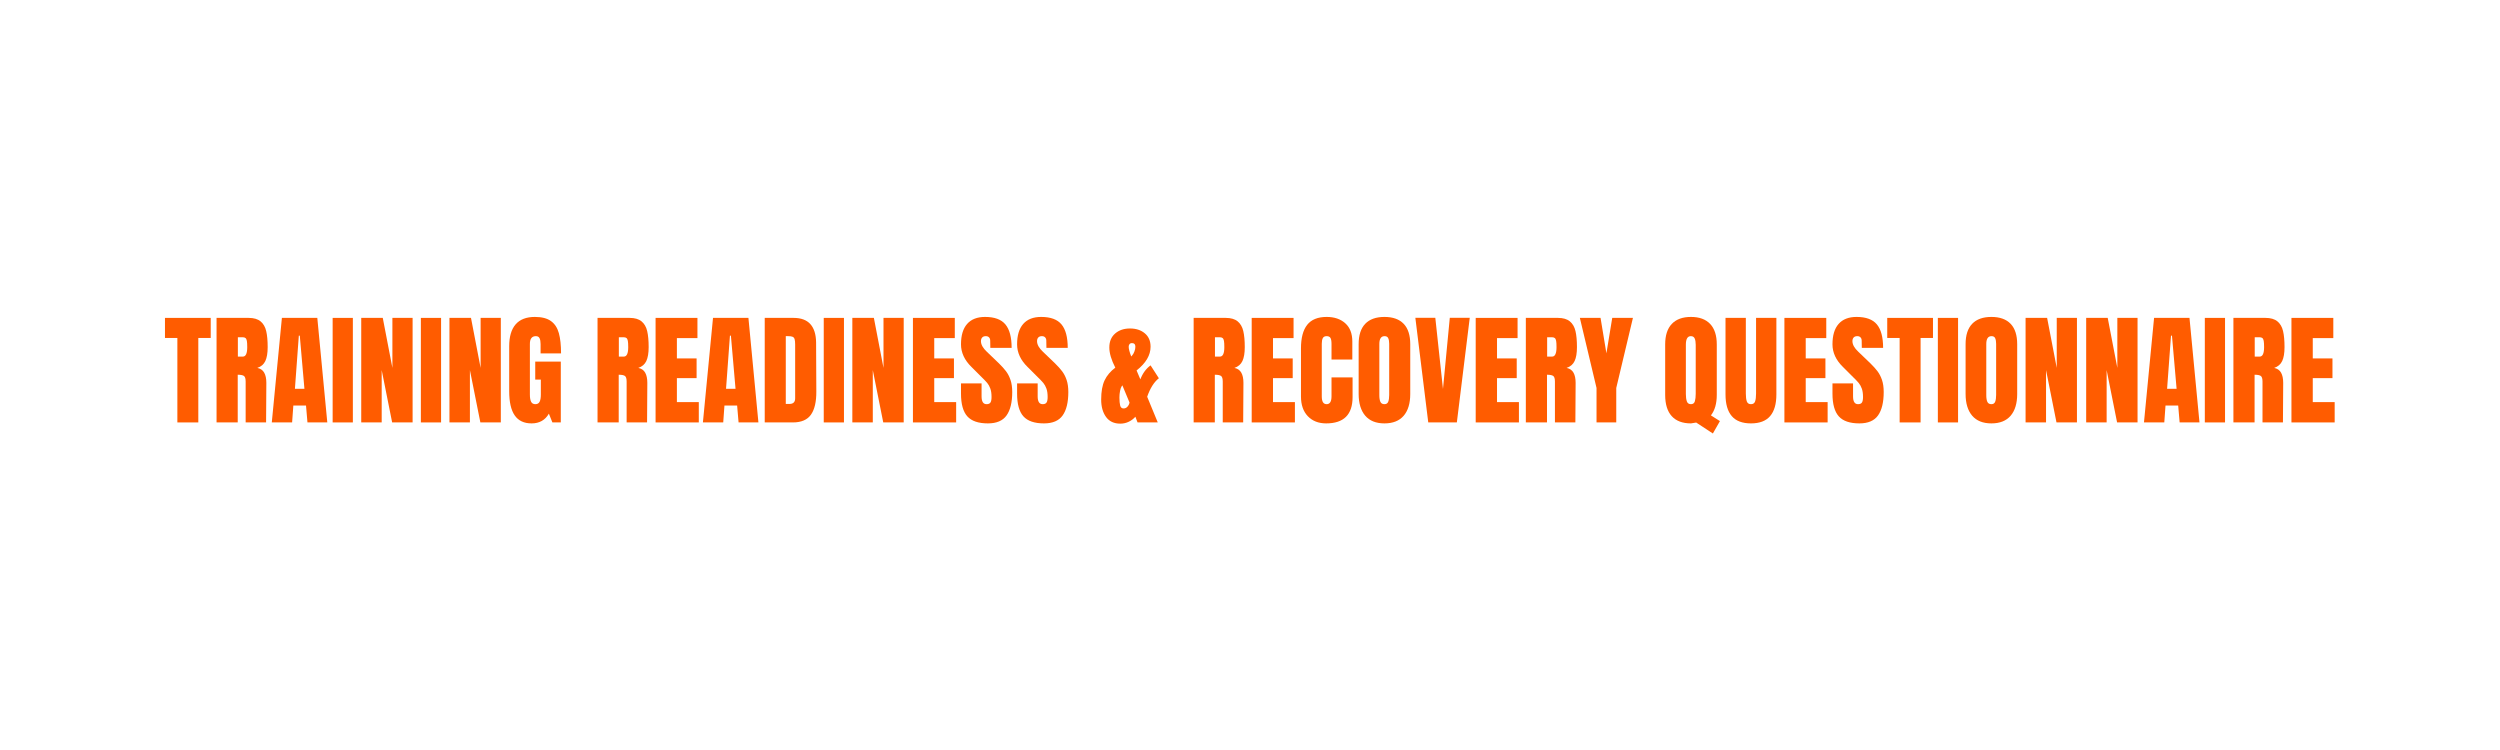 <svg version="1.0" preserveAspectRatio="xMidYMid meet" height="680" viewBox="0 0 1700.88 510" zoomAndPan="magnify" width="2268" xmlns:xlink="http://www.w3.org/1999/xlink" xmlns="http://www.w3.org/2000/svg"><defs><g></g></defs><g fill-opacity="1" fill="#ff5c00"><g transform="translate(111.357, 287.421)"><g><path d="M 9.266 0 L 9.266 -57.469 L 0.828 -57.469 L 0.828 -71.125 L 31.953 -71.125 L 31.953 -57.469 L 23.516 -57.469 L 23.516 0 Z M 9.266 0"></path></g></g></g><g fill-opacity="1" fill="#ff5c00"><g transform="translate(144.143, 287.421)"><g><path d="M 3.141 -71.125 L 25 -71.125 C 28.477 -71.125 31.172 -70.336 33.078 -68.766 C 34.984 -67.191 36.266 -64.984 36.922 -62.141 C 37.586 -59.297 37.922 -55.664 37.922 -51.25 C 37.922 -47.219 37.395 -44.07 36.344 -41.812 C 35.301 -39.551 33.484 -37.977 30.891 -37.094 C 33.035 -36.656 34.594 -35.578 35.562 -33.859 C 36.531 -32.148 37.016 -29.832 37.016 -26.906 L 36.844 0 L 22.938 0 L 22.938 -27.812 C 22.938 -29.801 22.547 -31.07 21.766 -31.625 C 20.992 -32.176 19.586 -32.453 17.547 -32.453 L 17.547 0 L 3.141 0 Z M 21.031 -44.797 C 23.02 -44.797 24.016 -46.945 24.016 -51.25 C 24.016 -53.125 23.93 -54.531 23.766 -55.469 C 23.598 -56.406 23.289 -57.051 22.844 -57.406 C 22.406 -57.77 21.773 -57.953 20.953 -57.953 L 17.641 -57.953 L 17.641 -44.797 Z M 21.031 -44.797"></path></g></g></g><g fill-opacity="1" fill="#ff5c00"><g transform="translate(183.634, 287.421)"><g><path d="M 1.234 0 L 8.109 -71.125 L 32.203 -71.125 L 39 0 L 25.5 0 L 24.516 -11.516 L 15.891 -11.516 L 15.062 0 Z M 16.969 -22.859 L 23.438 -22.859 L 20.281 -59.031 L 19.625 -59.031 Z M 16.969 -22.859"></path></g></g></g><g fill-opacity="1" fill="#ff5c00"><g transform="translate(223.788, 287.421)"><g><path d="M 2.484 0 L 2.484 -71.125 L 16.234 -71.125 L 16.234 0 Z M 2.484 0"></path></g></g></g><g fill-opacity="1" fill="#ff5c00"><g transform="translate(242.582, 287.421)"><g><path d="M 3.141 0 L 3.141 -71.125 L 17.797 -71.125 L 24.344 -37.094 L 24.344 -71.125 L 38.094 -71.125 L 38.094 0 L 24.172 0 L 17.062 -35.609 L 17.062 0 Z M 3.141 0"></path></g></g></g><g fill-opacity="1" fill="#ff5c00"><g transform="translate(283.812, 287.421)"><g><path d="M 2.484 0 L 2.484 -71.125 L 16.234 -71.125 L 16.234 0 Z M 2.484 0"></path></g></g></g><g fill-opacity="1" fill="#ff5c00"><g transform="translate(302.605, 287.421)"><g><path d="M 3.141 0 L 3.141 -71.125 L 17.797 -71.125 L 24.344 -37.094 L 24.344 -71.125 L 38.094 -71.125 L 38.094 0 L 24.172 0 L 17.062 -35.609 L 17.062 0 Z M 3.141 0"></path></g></g></g><g fill-opacity="1" fill="#ff5c00"><g transform="translate(343.835, 287.421)"><g><path d="M 17.797 0.656 C 12.66 0.656 8.836 -1.148 6.328 -4.766 C 3.816 -8.379 2.562 -13.859 2.562 -21.203 L 2.562 -51.828 C 2.562 -58.398 4.023 -63.367 6.953 -66.734 C 9.879 -70.098 14.238 -71.781 20.031 -71.781 C 24.727 -71.781 28.375 -70.844 30.969 -68.969 C 33.562 -67.094 35.352 -64.359 36.344 -60.766 C 37.344 -57.18 37.844 -52.578 37.844 -46.953 L 23.922 -46.953 L 23.922 -53.328 C 23.922 -55.035 23.688 -56.359 23.219 -57.297 C 22.75 -58.234 21.91 -58.703 20.703 -58.703 C 17.992 -58.703 16.641 -56.938 16.641 -53.406 L 16.641 -18.953 C 16.641 -16.805 16.914 -15.18 17.469 -14.078 C 18.02 -12.973 18.988 -12.422 20.375 -12.422 C 21.75 -12.422 22.711 -12.973 23.266 -14.078 C 23.816 -15.18 24.094 -16.805 24.094 -18.953 L 24.094 -29.141 L 20.281 -29.141 L 20.281 -41.391 L 37.672 -41.391 L 37.672 0 L 31.953 0 L 29.562 -5.969 C 27.02 -1.551 23.098 0.656 17.797 0.656 Z M 17.797 0.656"></path></g></g></g><g fill-opacity="1" fill="#ff5c00"><g transform="translate(383.989, 287.421)"><g></g></g></g><g fill-opacity="1" fill="#ff5c00"><g transform="translate(403.363, 287.421)"><g><path d="M 3.141 -71.125 L 25 -71.125 C 28.477 -71.125 31.172 -70.336 33.078 -68.766 C 34.984 -67.191 36.266 -64.984 36.922 -62.141 C 37.586 -59.297 37.922 -55.664 37.922 -51.25 C 37.922 -47.219 37.395 -44.07 36.344 -41.812 C 35.301 -39.551 33.484 -37.977 30.891 -37.094 C 33.035 -36.656 34.594 -35.578 35.562 -33.859 C 36.531 -32.148 37.016 -29.832 37.016 -26.906 L 36.844 0 L 22.938 0 L 22.938 -27.812 C 22.938 -29.801 22.547 -31.07 21.766 -31.625 C 20.992 -32.176 19.586 -32.453 17.547 -32.453 L 17.547 0 L 3.141 0 Z M 21.031 -44.797 C 23.02 -44.797 24.016 -46.945 24.016 -51.25 C 24.016 -53.125 23.93 -54.531 23.766 -55.469 C 23.598 -56.406 23.289 -57.051 22.844 -57.406 C 22.406 -57.77 21.773 -57.953 20.953 -57.953 L 17.641 -57.953 L 17.641 -44.797 Z M 21.031 -44.797"></path></g></g></g><g fill-opacity="1" fill="#ff5c00"><g transform="translate(442.854, 287.421)"><g><path d="M 3.141 0 L 3.141 -71.125 L 31.625 -71.125 L 31.625 -57.375 L 17.641 -57.375 L 17.641 -43.547 L 31.047 -43.547 L 31.047 -30.141 L 17.641 -30.141 L 17.641 -13.828 L 32.547 -13.828 L 32.547 0 Z M 3.141 0"></path></g></g></g><g fill-opacity="1" fill="#ff5c00"><g transform="translate(476.964, 287.421)"><g><path d="M 1.234 0 L 8.109 -71.125 L 32.203 -71.125 L 39 0 L 25.5 0 L 24.516 -11.516 L 15.891 -11.516 L 15.062 0 Z M 16.969 -22.859 L 23.438 -22.859 L 20.281 -59.031 L 19.625 -59.031 Z M 16.969 -22.859"></path></g></g></g><g fill-opacity="1" fill="#ff5c00"><g transform="translate(517.118, 287.421)"><g><path d="M 3.141 -71.125 L 22.766 -71.125 C 27.848 -71.125 31.656 -69.711 34.188 -66.891 C 36.727 -64.078 38.031 -59.91 38.094 -54.391 L 38.25 -21.109 C 38.301 -14.098 37.086 -8.828 34.609 -5.297 C 32.129 -1.766 28.016 0 22.266 0 L 3.141 0 Z M 19.953 -12.578 C 22.547 -12.578 23.844 -13.848 23.844 -16.391 L 23.844 -53.078 C 23.844 -54.672 23.719 -55.867 23.469 -56.672 C 23.219 -57.473 22.758 -58.008 22.094 -58.281 C 21.438 -58.562 20.422 -58.703 19.047 -58.703 L 17.469 -58.703 L 17.469 -12.578 Z M 19.953 -12.578"></path></g></g></g><g fill-opacity="1" fill="#ff5c00"><g transform="translate(557.934, 287.421)"><g><path d="M 2.484 0 L 2.484 -71.125 L 16.234 -71.125 L 16.234 0 Z M 2.484 0"></path></g></g></g><g fill-opacity="1" fill="#ff5c00"><g transform="translate(576.728, 287.421)"><g><path d="M 3.141 0 L 3.141 -71.125 L 17.797 -71.125 L 24.344 -37.094 L 24.344 -71.125 L 38.094 -71.125 L 38.094 0 L 24.172 0 L 17.062 -35.609 L 17.062 0 Z M 3.141 0"></path></g></g></g><g fill-opacity="1" fill="#ff5c00"><g transform="translate(617.958, 287.421)"><g><path d="M 3.141 0 L 3.141 -71.125 L 31.625 -71.125 L 31.625 -57.375 L 17.641 -57.375 L 17.641 -43.547 L 31.047 -43.547 L 31.047 -30.141 L 17.641 -30.141 L 17.641 -13.828 L 32.547 -13.828 L 32.547 0 Z M 3.141 0"></path></g></g></g><g fill-opacity="1" fill="#ff5c00"><g transform="translate(652.068, 287.421)"><g><path d="M 20.031 0.656 C 13.57 0.656 8.906 -0.941 6.031 -4.141 C 3.164 -7.336 1.734 -12.5 1.734 -19.625 L 1.734 -26.578 L 15.734 -26.578 L 15.734 -17.719 C 15.734 -14.188 16.863 -12.422 19.125 -12.422 C 20.395 -12.422 21.273 -12.789 21.766 -13.531 C 22.266 -14.281 22.516 -15.535 22.516 -17.297 C 22.516 -19.617 22.238 -21.535 21.688 -23.047 C 21.133 -24.566 20.43 -25.836 19.578 -26.859 C 18.723 -27.891 17.191 -29.477 14.984 -31.625 L 8.859 -37.75 C 4.109 -42.383 1.734 -47.52 1.734 -53.156 C 1.734 -59.227 3.125 -63.848 5.906 -67.016 C 8.695 -70.191 12.77 -71.781 18.125 -71.781 C 24.531 -71.781 29.141 -70.082 31.953 -66.688 C 34.773 -63.289 36.188 -57.977 36.188 -50.75 L 21.688 -50.75 L 21.609 -55.641 C 21.609 -56.578 21.344 -57.32 20.812 -57.875 C 20.289 -58.426 19.562 -58.703 18.625 -58.703 C 17.52 -58.703 16.691 -58.395 16.141 -57.781 C 15.586 -57.176 15.312 -56.352 15.312 -55.312 C 15.312 -52.988 16.641 -50.586 19.297 -48.109 L 27.578 -40.156 C 29.504 -38.281 31.102 -36.5 32.375 -34.812 C 33.645 -33.133 34.664 -31.148 35.438 -28.859 C 36.207 -26.566 36.594 -23.848 36.594 -20.703 C 36.594 -13.691 35.305 -8.379 32.734 -4.766 C 30.172 -1.148 25.938 0.656 20.031 0.656 Z M 20.031 0.656"></path></g></g></g><g fill-opacity="1" fill="#ff5c00"><g transform="translate(690.235, 287.421)"><g><path d="M 20.031 0.656 C 13.57 0.656 8.906 -0.941 6.031 -4.141 C 3.164 -7.336 1.734 -12.5 1.734 -19.625 L 1.734 -26.578 L 15.734 -26.578 L 15.734 -17.719 C 15.734 -14.188 16.863 -12.422 19.125 -12.422 C 20.395 -12.422 21.273 -12.789 21.766 -13.531 C 22.266 -14.281 22.516 -15.535 22.516 -17.297 C 22.516 -19.617 22.238 -21.535 21.688 -23.047 C 21.133 -24.566 20.43 -25.836 19.578 -26.859 C 18.723 -27.891 17.191 -29.477 14.984 -31.625 L 8.859 -37.75 C 4.109 -42.383 1.734 -47.52 1.734 -53.156 C 1.734 -59.227 3.125 -63.848 5.906 -67.016 C 8.695 -70.191 12.77 -71.781 18.125 -71.781 C 24.531 -71.781 29.141 -70.082 31.953 -66.688 C 34.773 -63.289 36.188 -57.977 36.188 -50.75 L 21.688 -50.75 L 21.609 -55.641 C 21.609 -56.578 21.344 -57.32 20.812 -57.875 C 20.289 -58.426 19.562 -58.703 18.625 -58.703 C 17.52 -58.703 16.691 -58.395 16.141 -57.781 C 15.586 -57.176 15.312 -56.352 15.312 -55.312 C 15.312 -52.988 16.641 -50.586 19.297 -48.109 L 27.578 -40.156 C 29.504 -38.281 31.102 -36.5 32.375 -34.812 C 33.645 -33.133 34.664 -31.148 35.438 -28.859 C 36.207 -26.566 36.594 -23.848 36.594 -20.703 C 36.594 -13.691 35.305 -8.379 32.734 -4.766 C 30.172 -1.148 25.938 0.656 20.031 0.656 Z M 20.031 0.656"></path></g></g></g><g fill-opacity="1" fill="#ff5c00"><g transform="translate(728.402, 287.421)"><g></g></g></g><g fill-opacity="1" fill="#ff5c00"><g transform="translate(747.775, 287.421)"><g><path d="M 14.406 0.828 C 10.156 0.828 6.926 -0.688 4.719 -3.719 C 2.508 -6.758 1.406 -10.707 1.406 -15.562 C 1.406 -20.977 2.176 -25.328 3.719 -28.609 C 5.27 -31.891 7.703 -34.773 11.016 -37.266 C 8.305 -42.555 6.953 -47.133 6.953 -51 C 6.953 -55.031 8.266 -58.191 10.891 -60.484 C 13.516 -62.773 16.895 -63.922 21.031 -63.922 C 25.113 -63.922 28.461 -62.828 31.078 -60.641 C 33.703 -58.461 35.016 -55.414 35.016 -51.5 C 35.016 -45.758 31.844 -40.379 25.5 -35.359 L 28.062 -29.312 C 29.613 -33.395 31.93 -36.566 35.016 -38.828 L 40.656 -30.062 C 37.395 -27.52 34.742 -23.32 32.703 -17.469 L 39.906 0 L 26.156 0 L 24.672 -3.891 C 23.516 -2.516 22.035 -1.383 20.234 -0.5 C 18.441 0.383 16.5 0.828 14.406 0.828 Z M 22.516 -45.625 C 23.066 -46.227 23.562 -47.094 24 -48.219 C 24.445 -49.352 24.672 -50.445 24.672 -51.5 C 24.672 -53.156 23.867 -53.984 22.266 -53.984 C 21.609 -53.984 21.086 -53.75 20.703 -53.281 C 20.316 -52.812 20.125 -52.219 20.125 -51.5 C 20.125 -50.062 20.703 -47.852 21.859 -44.875 Z M 16.641 -9.516 C 17.691 -9.516 18.578 -9.914 19.297 -10.719 C 20.016 -11.52 20.484 -12.445 20.703 -13.5 L 15.812 -25.25 L 15.312 -24.516 C 14.875 -23.848 14.516 -22.797 14.234 -21.359 C 13.961 -19.922 13.828 -18.516 13.828 -17.141 L 13.828 -16.719 C 13.828 -14.57 13.992 -12.832 14.328 -11.5 C 14.66 -10.176 15.43 -9.516 16.641 -9.516 Z M 16.641 -9.516"></path></g></g></g><g fill-opacity="1" fill="#ff5c00"><g transform="translate(789.585, 287.421)"><g></g></g></g><g fill-opacity="1" fill="#ff5c00"><g transform="translate(808.958, 287.421)"><g><path d="M 3.141 -71.125 L 25 -71.125 C 28.477 -71.125 31.172 -70.336 33.078 -68.766 C 34.984 -67.191 36.266 -64.984 36.922 -62.141 C 37.586 -59.297 37.922 -55.664 37.922 -51.25 C 37.922 -47.219 37.395 -44.07 36.344 -41.812 C 35.301 -39.551 33.484 -37.977 30.891 -37.094 C 33.035 -36.656 34.594 -35.578 35.562 -33.859 C 36.531 -32.148 37.016 -29.832 37.016 -26.906 L 36.844 0 L 22.938 0 L 22.938 -27.812 C 22.938 -29.801 22.547 -31.07 21.766 -31.625 C 20.992 -32.176 19.586 -32.453 17.547 -32.453 L 17.547 0 L 3.141 0 Z M 21.031 -44.797 C 23.02 -44.797 24.016 -46.945 24.016 -51.25 C 24.016 -53.125 23.93 -54.531 23.766 -55.469 C 23.598 -56.406 23.289 -57.051 22.844 -57.406 C 22.406 -57.77 21.773 -57.953 20.953 -57.953 L 17.641 -57.953 L 17.641 -44.797 Z M 21.031 -44.797"></path></g></g></g><g fill-opacity="1" fill="#ff5c00"><g transform="translate(848.449, 287.421)"><g><path d="M 3.141 0 L 3.141 -71.125 L 31.625 -71.125 L 31.625 -57.375 L 17.641 -57.375 L 17.641 -43.547 L 31.047 -43.547 L 31.047 -30.141 L 17.641 -30.141 L 17.641 -13.828 L 32.547 -13.828 L 32.547 0 Z M 3.141 0"></path></g></g></g><g fill-opacity="1" fill="#ff5c00"><g transform="translate(882.559, 287.421)"><g><path d="M 19.703 0.656 C 14.516 0.656 10.359 -0.969 7.234 -4.219 C 4.117 -7.477 2.562 -11.953 2.562 -17.641 L 2.562 -50.422 C 2.562 -57.484 3.969 -62.805 6.781 -66.391 C 9.602 -69.984 14.02 -71.781 20.031 -71.781 C 25.281 -71.781 29.504 -70.344 32.703 -67.469 C 35.898 -64.602 37.5 -60.469 37.5 -55.062 L 37.5 -42.812 L 23.344 -42.812 L 23.344 -53.328 C 23.344 -55.367 23.094 -56.773 22.594 -57.547 C 22.102 -58.316 21.25 -58.703 20.031 -58.703 C 18.758 -58.703 17.891 -58.258 17.422 -57.375 C 16.953 -56.488 16.719 -55.191 16.719 -53.484 L 16.719 -17.797 C 16.719 -15.922 16.992 -14.555 17.547 -13.703 C 18.098 -12.848 18.926 -12.422 20.031 -12.422 C 22.238 -12.422 23.344 -14.211 23.344 -17.797 L 23.344 -30.641 L 37.672 -30.641 L 37.672 -17.219 C 37.672 -5.301 31.68 0.656 19.703 0.656 Z M 19.703 0.656"></path></g></g></g><g fill-opacity="1" fill="#ff5c00"><g transform="translate(921.802, 287.421)"><g><path d="M 20.125 0.656 C 14.383 0.656 10.02 -1.094 7.031 -4.594 C 4.051 -8.102 2.562 -13.031 2.562 -19.375 L 2.562 -53.234 C 2.562 -59.359 4.051 -63.977 7.031 -67.094 C 10.02 -70.219 14.383 -71.781 20.125 -71.781 C 25.863 -71.781 30.223 -70.219 33.203 -67.094 C 36.18 -63.977 37.672 -59.359 37.672 -53.234 L 37.672 -19.375 C 37.672 -12.969 36.18 -8.023 33.203 -4.547 C 30.223 -1.078 25.863 0.656 20.125 0.656 Z M 20.125 -12.422 C 21.395 -12.422 22.25 -12.973 22.688 -14.078 C 23.125 -15.18 23.344 -16.727 23.344 -18.719 L 23.344 -53.484 C 23.344 -55.035 23.133 -56.289 22.719 -57.25 C 22.312 -58.219 21.473 -58.703 20.203 -58.703 C 17.828 -58.703 16.641 -56.91 16.641 -53.328 L 16.641 -18.625 C 16.641 -16.582 16.883 -15.035 17.375 -13.984 C 17.875 -12.941 18.789 -12.422 20.125 -12.422 Z M 20.125 -12.422"></path></g></g></g><g fill-opacity="1" fill="#ff5c00"><g transform="translate(962.039, 287.421)"><g><path d="M 9.688 0 L 0.906 -71.203 L 14.484 -71.203 L 19.703 -22.766 L 24.344 -71.203 L 37.922 -71.203 L 29.141 0 Z M 9.688 0"></path></g></g></g><g fill-opacity="1" fill="#ff5c00"><g transform="translate(1000.868, 287.421)"><g><path d="M 3.141 0 L 3.141 -71.125 L 31.625 -71.125 L 31.625 -57.375 L 17.641 -57.375 L 17.641 -43.547 L 31.047 -43.547 L 31.047 -30.141 L 17.641 -30.141 L 17.641 -13.828 L 32.547 -13.828 L 32.547 0 Z M 3.141 0"></path></g></g></g><g fill-opacity="1" fill="#ff5c00"><g transform="translate(1034.978, 287.421)"><g><path d="M 3.141 -71.125 L 25 -71.125 C 28.477 -71.125 31.172 -70.336 33.078 -68.766 C 34.984 -67.191 36.266 -64.984 36.922 -62.141 C 37.586 -59.297 37.922 -55.664 37.922 -51.25 C 37.922 -47.219 37.395 -44.07 36.344 -41.812 C 35.301 -39.551 33.484 -37.977 30.891 -37.094 C 33.035 -36.656 34.594 -35.578 35.562 -33.859 C 36.531 -32.148 37.016 -29.832 37.016 -26.906 L 36.844 0 L 22.938 0 L 22.938 -27.812 C 22.938 -29.801 22.547 -31.07 21.766 -31.625 C 20.992 -32.176 19.586 -32.453 17.547 -32.453 L 17.547 0 L 3.141 0 Z M 21.031 -44.797 C 23.02 -44.797 24.016 -46.945 24.016 -51.25 C 24.016 -53.125 23.93 -54.531 23.766 -55.469 C 23.598 -56.406 23.289 -57.051 22.844 -57.406 C 22.406 -57.77 21.773 -57.953 20.953 -57.953 L 17.641 -57.953 L 17.641 -44.797 Z M 21.031 -44.797"></path></g></g></g><g fill-opacity="1" fill="#ff5c00"><g transform="translate(1074.47, 287.421)"><g><path d="M 11.75 0 L 11.75 -23.438 L 0.406 -71.125 L 14.484 -71.125 L 18.469 -47.031 L 22.438 -71.125 L 36.516 -71.125 L 25.172 -23.438 L 25.172 0 Z M 11.75 0"></path></g></g></g><g fill-opacity="1" fill="#ff5c00"><g transform="translate(1111.395, 287.421)"><g></g></g></g><g fill-opacity="1" fill="#ff5c00"><g transform="translate(1130.768, 287.421)"><g><path d="M 23.266 0.078 C 21.172 0.461 19.984 0.656 19.703 0.656 C 13.961 0.656 9.602 -0.984 6.625 -4.266 C 3.645 -7.547 2.156 -12.363 2.156 -18.719 L 2.156 -53.078 C 2.156 -59.203 3.656 -63.848 6.656 -67.016 C 9.664 -70.191 14.016 -71.781 19.703 -71.781 C 25.391 -71.781 29.738 -70.191 32.75 -67.016 C 35.758 -63.848 37.266 -59.203 37.266 -53.078 L 37.266 -18.719 C 37.266 -12.863 35.938 -8.223 33.281 -4.797 L 39.406 -0.906 L 34.609 7.531 Z M 19.703 -12.422 C 21.086 -12.422 21.973 -13.082 22.359 -14.406 C 22.742 -15.727 22.938 -17.441 22.938 -19.547 L 22.938 -52.828 C 22.938 -54.648 22.703 -56.082 22.234 -57.125 C 21.766 -58.176 20.895 -58.703 19.625 -58.703 C 17.363 -58.703 16.234 -56.77 16.234 -52.906 L 16.234 -19.297 C 16.234 -17.305 16.453 -15.66 16.891 -14.359 C 17.328 -13.066 18.266 -12.422 19.703 -12.422 Z M 19.703 -12.422"></path></g></g></g><g fill-opacity="1" fill="#ff5c00"><g transform="translate(1171.667, 287.421)"><g><path d="M 19.625 0.656 C 13.77 0.656 9.422 -0.992 6.578 -4.297 C 3.734 -7.609 2.312 -12.523 2.312 -19.047 L 2.312 -71.125 L 16.141 -71.125 L 16.141 -19.625 C 16.141 -17.363 16.359 -15.598 16.797 -14.328 C 17.242 -13.055 18.188 -12.422 19.625 -12.422 C 21.062 -12.422 22 -13.039 22.438 -14.281 C 22.875 -15.52 23.094 -17.301 23.094 -19.625 L 23.094 -71.125 L 36.922 -71.125 L 36.922 -19.047 C 36.922 -12.523 35.5 -7.609 32.656 -4.297 C 29.82 -0.992 25.477 0.656 19.625 0.656 Z M 19.625 0.656"></path></g></g></g><g fill-opacity="1" fill="#ff5c00"><g transform="translate(1210.91, 287.421)"><g><path d="M 3.141 0 L 3.141 -71.125 L 31.625 -71.125 L 31.625 -57.375 L 17.641 -57.375 L 17.641 -43.547 L 31.047 -43.547 L 31.047 -30.141 L 17.641 -30.141 L 17.641 -13.828 L 32.547 -13.828 L 32.547 0 Z M 3.141 0"></path></g></g></g><g fill-opacity="1" fill="#ff5c00"><g transform="translate(1245.02, 287.421)"><g><path d="M 20.031 0.656 C 13.57 0.656 8.906 -0.941 6.031 -4.141 C 3.164 -7.336 1.734 -12.5 1.734 -19.625 L 1.734 -26.578 L 15.734 -26.578 L 15.734 -17.719 C 15.734 -14.188 16.863 -12.422 19.125 -12.422 C 20.395 -12.422 21.273 -12.789 21.766 -13.531 C 22.266 -14.281 22.516 -15.535 22.516 -17.297 C 22.516 -19.617 22.238 -21.535 21.688 -23.047 C 21.133 -24.566 20.43 -25.836 19.578 -26.859 C 18.723 -27.891 17.191 -29.477 14.984 -31.625 L 8.859 -37.75 C 4.109 -42.383 1.734 -47.52 1.734 -53.156 C 1.734 -59.227 3.125 -63.848 5.906 -67.016 C 8.695 -70.191 12.77 -71.781 18.125 -71.781 C 24.531 -71.781 29.141 -70.082 31.953 -66.688 C 34.773 -63.289 36.188 -57.977 36.188 -50.75 L 21.688 -50.75 L 21.609 -55.641 C 21.609 -56.578 21.344 -57.32 20.812 -57.875 C 20.289 -58.426 19.562 -58.703 18.625 -58.703 C 17.52 -58.703 16.691 -58.395 16.141 -57.781 C 15.586 -57.176 15.312 -56.352 15.312 -55.312 C 15.312 -52.988 16.641 -50.586 19.297 -48.109 L 27.578 -40.156 C 29.504 -38.281 31.102 -36.5 32.375 -34.812 C 33.645 -33.133 34.664 -31.148 35.438 -28.859 C 36.207 -26.566 36.594 -23.848 36.594 -20.703 C 36.594 -13.691 35.305 -8.379 32.734 -4.766 C 30.172 -1.148 25.938 0.656 20.031 0.656 Z M 20.031 0.656"></path></g></g></g><g fill-opacity="1" fill="#ff5c00"><g transform="translate(1283.187, 287.421)"><g><path d="M 9.266 0 L 9.266 -57.469 L 0.828 -57.469 L 0.828 -71.125 L 31.953 -71.125 L 31.953 -57.469 L 23.516 -57.469 L 23.516 0 Z M 9.266 0"></path></g></g></g><g fill-opacity="1" fill="#ff5c00"><g transform="translate(1315.972, 287.421)"><g><path d="M 2.484 0 L 2.484 -71.125 L 16.234 -71.125 L 16.234 0 Z M 2.484 0"></path></g></g></g><g fill-opacity="1" fill="#ff5c00"><g transform="translate(1334.766, 287.421)"><g><path d="M 20.125 0.656 C 14.383 0.656 10.02 -1.094 7.031 -4.594 C 4.051 -8.102 2.562 -13.031 2.562 -19.375 L 2.562 -53.234 C 2.562 -59.359 4.051 -63.977 7.031 -67.094 C 10.02 -70.219 14.383 -71.781 20.125 -71.781 C 25.863 -71.781 30.223 -70.219 33.203 -67.094 C 36.18 -63.977 37.672 -59.359 37.672 -53.234 L 37.672 -19.375 C 37.672 -12.969 36.18 -8.023 33.203 -4.547 C 30.223 -1.078 25.863 0.656 20.125 0.656 Z M 20.125 -12.422 C 21.395 -12.422 22.25 -12.973 22.688 -14.078 C 23.125 -15.18 23.344 -16.727 23.344 -18.719 L 23.344 -53.484 C 23.344 -55.035 23.133 -56.289 22.719 -57.25 C 22.312 -58.219 21.473 -58.703 20.203 -58.703 C 17.828 -58.703 16.641 -56.91 16.641 -53.328 L 16.641 -18.625 C 16.641 -16.582 16.883 -15.035 17.375 -13.984 C 17.875 -12.941 18.789 -12.422 20.125 -12.422 Z M 20.125 -12.422"></path></g></g></g><g fill-opacity="1" fill="#ff5c00"><g transform="translate(1375.003, 287.421)"><g><path d="M 3.141 0 L 3.141 -71.125 L 17.797 -71.125 L 24.344 -37.094 L 24.344 -71.125 L 38.094 -71.125 L 38.094 0 L 24.172 0 L 17.062 -35.609 L 17.062 0 Z M 3.141 0"></path></g></g></g><g fill-opacity="1" fill="#ff5c00"><g transform="translate(1416.233, 287.421)"><g><path d="M 3.141 0 L 3.141 -71.125 L 17.797 -71.125 L 24.344 -37.094 L 24.344 -71.125 L 38.094 -71.125 L 38.094 0 L 24.172 0 L 17.062 -35.609 L 17.062 0 Z M 3.141 0"></path></g></g></g><g fill-opacity="1" fill="#ff5c00"><g transform="translate(1457.463, 287.421)"><g><path d="M 1.234 0 L 8.109 -71.125 L 32.203 -71.125 L 39 0 L 25.5 0 L 24.516 -11.516 L 15.891 -11.516 L 15.062 0 Z M 16.969 -22.859 L 23.438 -22.859 L 20.281 -59.031 L 19.625 -59.031 Z M 16.969 -22.859"></path></g></g></g><g fill-opacity="1" fill="#ff5c00"><g transform="translate(1497.617, 287.421)"><g><path d="M 2.484 0 L 2.484 -71.125 L 16.234 -71.125 L 16.234 0 Z M 2.484 0"></path></g></g></g><g fill-opacity="1" fill="#ff5c00"><g transform="translate(1516.411, 287.421)"><g><path d="M 3.141 -71.125 L 25 -71.125 C 28.477 -71.125 31.172 -70.336 33.078 -68.766 C 34.984 -67.191 36.266 -64.984 36.922 -62.141 C 37.586 -59.297 37.922 -55.664 37.922 -51.25 C 37.922 -47.219 37.395 -44.07 36.344 -41.812 C 35.301 -39.551 33.484 -37.977 30.891 -37.094 C 33.035 -36.656 34.594 -35.578 35.562 -33.859 C 36.531 -32.148 37.016 -29.832 37.016 -26.906 L 36.844 0 L 22.938 0 L 22.938 -27.812 C 22.938 -29.801 22.547 -31.07 21.766 -31.625 C 20.992 -32.176 19.586 -32.453 17.547 -32.453 L 17.547 0 L 3.141 0 Z M 21.031 -44.797 C 23.02 -44.797 24.016 -46.945 24.016 -51.25 C 24.016 -53.125 23.93 -54.531 23.766 -55.469 C 23.598 -56.406 23.289 -57.051 22.844 -57.406 C 22.406 -57.77 21.773 -57.953 20.953 -57.953 L 17.641 -57.953 L 17.641 -44.797 Z M 21.031 -44.797"></path></g></g></g><g fill-opacity="1" fill="#ff5c00"><g transform="translate(1555.902, 287.421)"><g><path d="M 3.141 0 L 3.141 -71.125 L 31.625 -71.125 L 31.625 -57.375 L 17.641 -57.375 L 17.641 -43.547 L 31.047 -43.547 L 31.047 -30.141 L 17.641 -30.141 L 17.641 -13.828 L 32.547 -13.828 L 32.547 0 Z M 3.141 0"></path></g></g></g></svg>